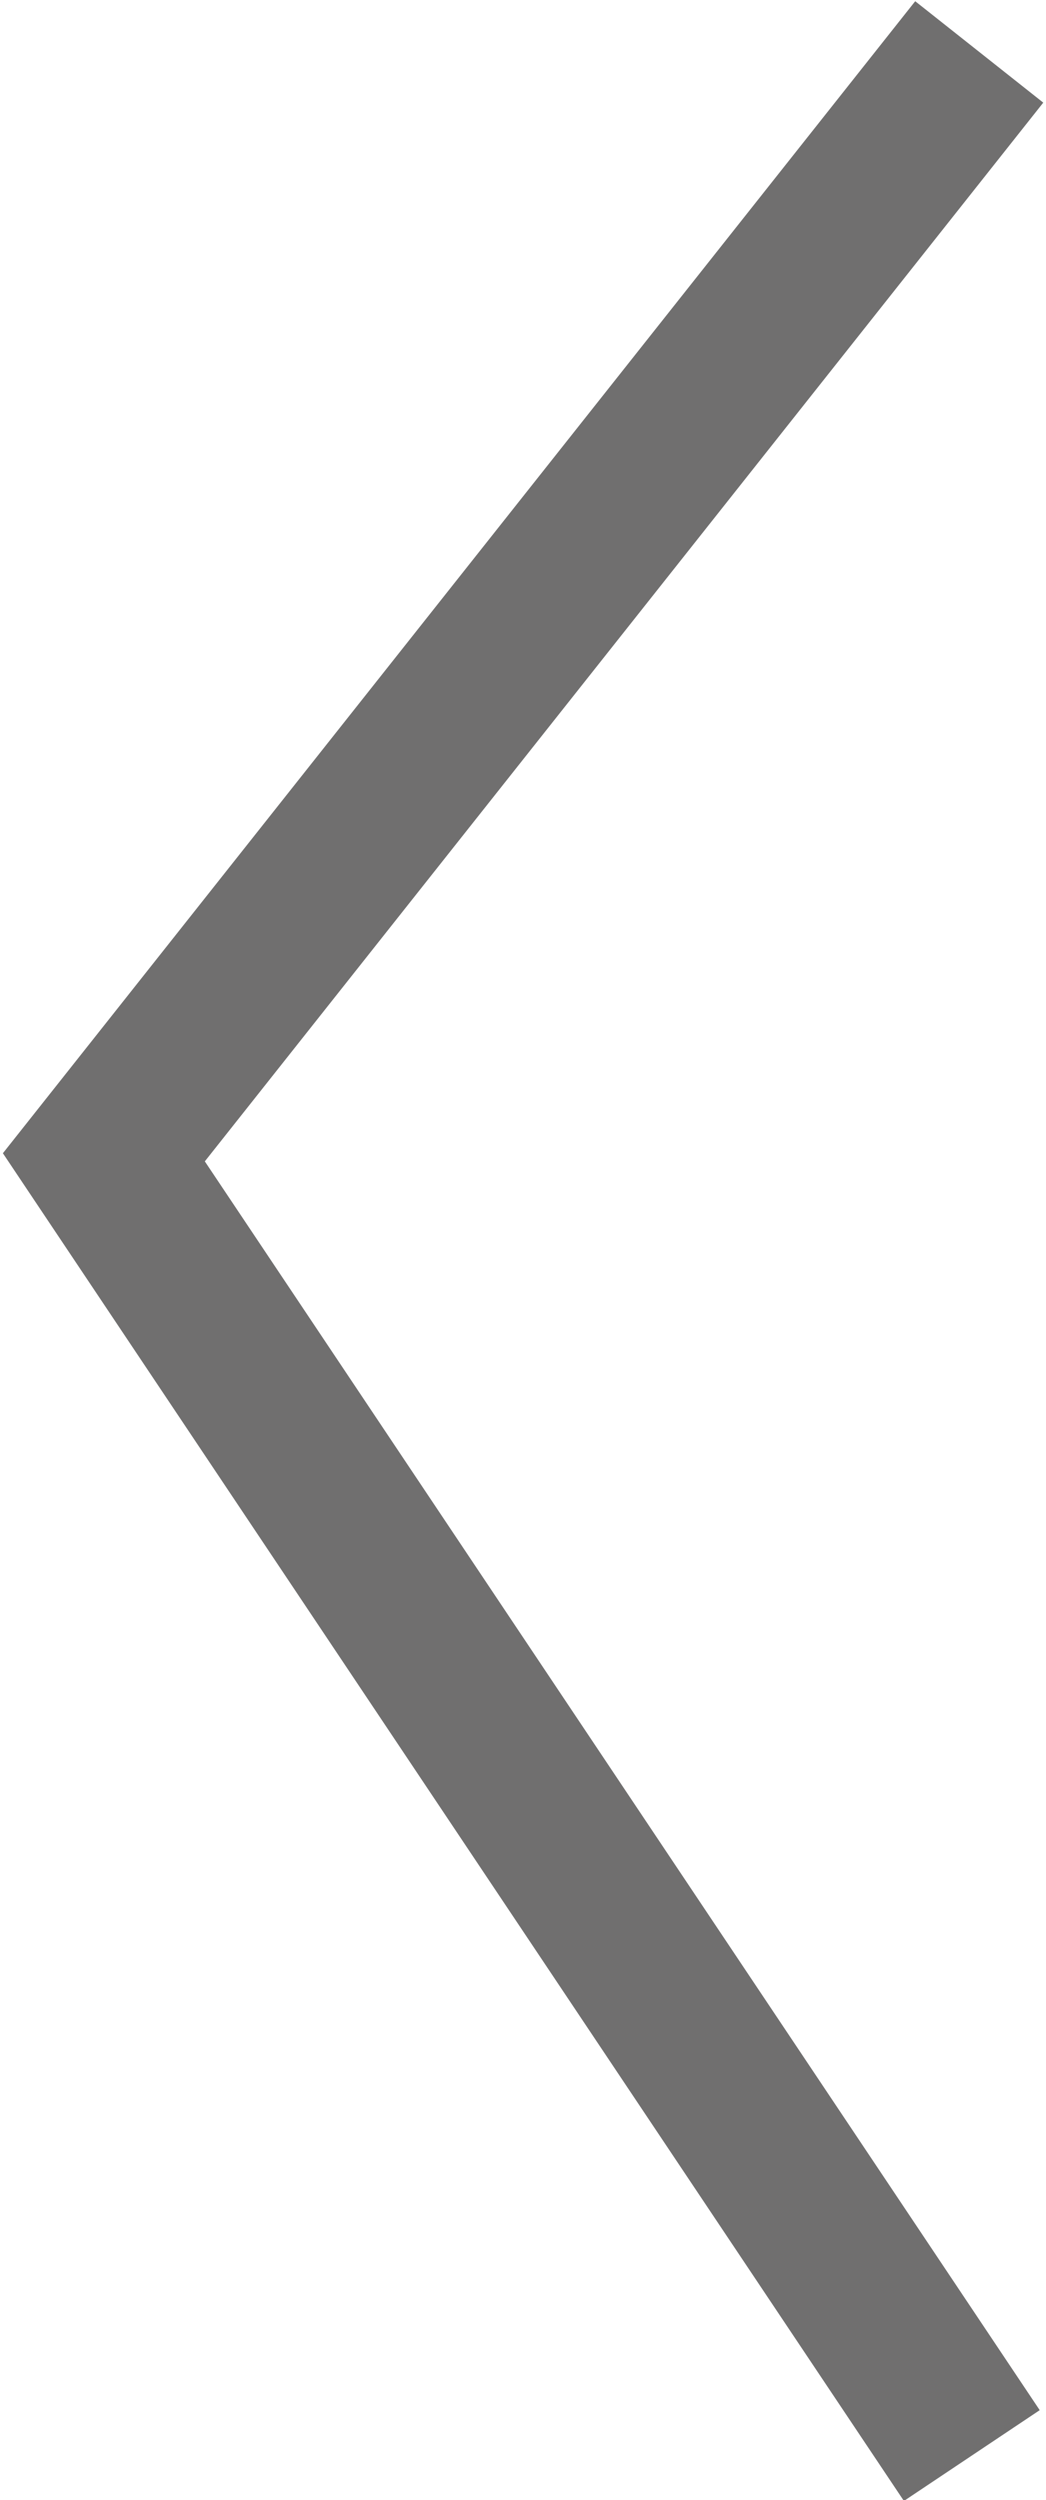 <?xml version="1.0" encoding="utf-8"?>
<!-- Generator: Adobe Illustrator 21.0.2, SVG Export Plug-In . SVG Version: 6.00 Build 0)  -->
<svg version="1.1" xmlns="http://www.w3.org/2000/svg" xmlns:xlink="http://www.w3.org/1999/xlink" x="0px" y="0px"
	 viewBox="0 0 14.1 33.7" style="enable-background:new 0 0 14.1 33.7;" xml:space="preserve">
<polyline style="fill:none;stroke:#706F6F;stroke-width:2.202;" points="13.1,33.1 1.4,15.6 13.2,0.7 "/>
</svg>
